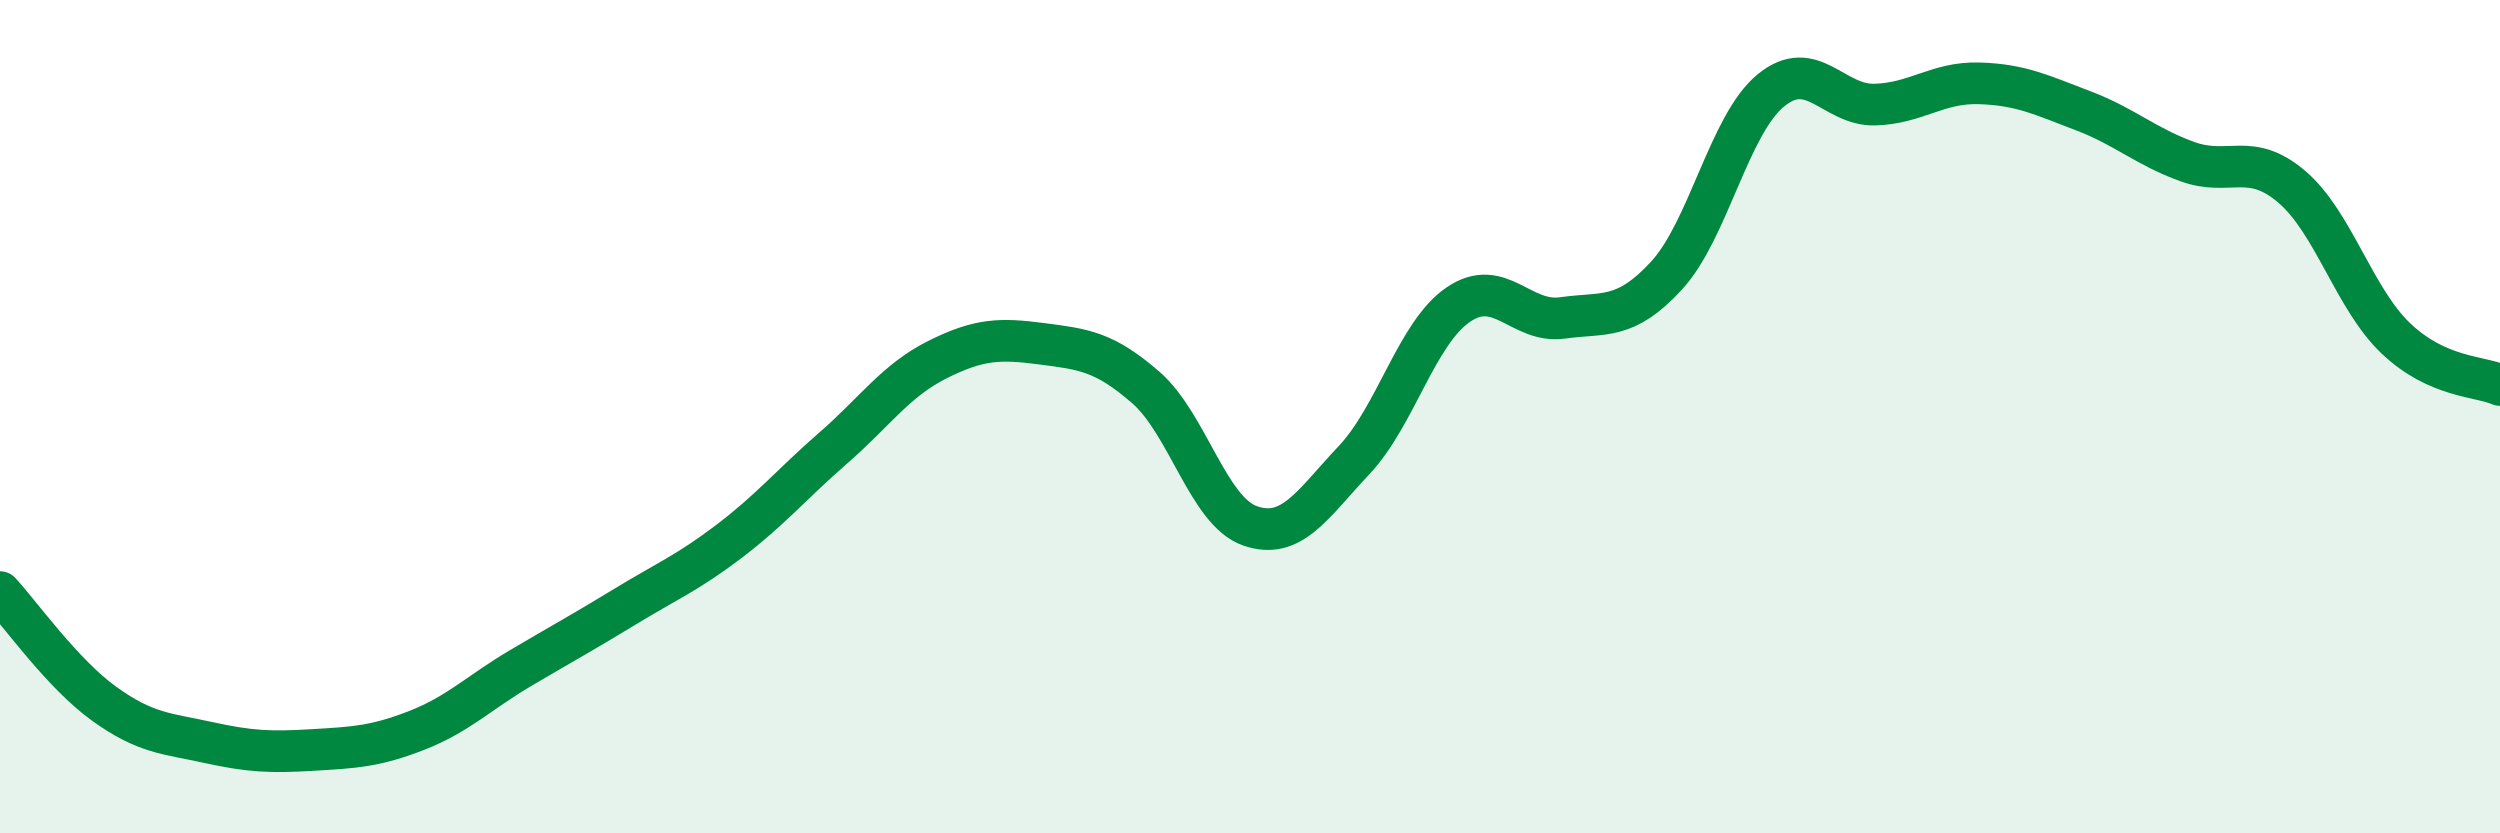
    <svg width="60" height="20" viewBox="0 0 60 20" xmlns="http://www.w3.org/2000/svg">
      <path
        d="M 0,14.21 C 0.5,14.75 1.5,16.17 2.5,16.89 C 3.5,17.61 4,17.6 5,17.82 C 6,18.04 6.5,18.06 7.5,18 C 8.5,17.94 9,17.92 10,17.53 C 11,17.14 11.5,16.62 12.5,16.03 C 13.5,15.44 14,15.17 15,14.56 C 16,13.95 16.5,13.75 17.5,12.99 C 18.5,12.23 19,11.62 20,10.75 C 21,9.88 21.5,9.13 22.5,8.63 C 23.5,8.13 24,8.12 25,8.25 C 26,8.38 26.5,8.43 27.5,9.3 C 28.5,10.17 29,12.27 30,12.62 C 31,12.97 31.5,12.1 32.5,11.04 C 33.5,9.98 34,7.99 35,7.31 C 36,6.63 36.5,7.77 37.5,7.63 C 38.5,7.49 39,7.7 40,6.61 C 41,5.52 41.5,2.99 42.5,2.17 C 43.5,1.35 44,2.54 45,2.51 C 46,2.48 46.5,1.97 47.5,2 C 48.5,2.03 49,2.28 50,2.66 C 51,3.04 51.5,3.52 52.5,3.88 C 53.5,4.24 54,3.63 55,4.48 C 56,5.33 56.5,7.17 57.5,8.12 C 58.5,9.07 59.5,9.02 60,9.24L60 20L0 20Z"
        fill="#008740"
        opacity="0.1"
        stroke-linecap="round"
        stroke-linejoin="round"
      />
      <path
        d="M 0,14.21 C 0.5,14.75 1.5,16.17 2.5,16.89 C 3.5,17.61 4,17.6 5,17.82 C 6,18.04 6.5,18.06 7.5,18 C 8.5,17.94 9,17.92 10,17.53 C 11,17.14 11.5,16.62 12.5,16.03 C 13.5,15.44 14,15.17 15,14.56 C 16,13.95 16.5,13.75 17.5,12.99 C 18.5,12.23 19,11.62 20,10.75 C 21,9.88 21.5,9.13 22.5,8.63 C 23.5,8.13 24,8.12 25,8.25 C 26,8.38 26.5,8.43 27.5,9.3 C 28.5,10.17 29,12.27 30,12.62 C 31,12.97 31.5,12.1 32.5,11.04 C 33.5,9.98 34,7.99 35,7.31 C 36,6.63 36.5,7.77 37.5,7.63 C 38.5,7.49 39,7.7 40,6.61 C 41,5.52 41.5,2.99 42.5,2.17 C 43.5,1.35 44,2.54 45,2.51 C 46,2.48 46.5,1.97 47.5,2 C 48.5,2.03 49,2.28 50,2.66 C 51,3.04 51.5,3.52 52.5,3.88 C 53.5,4.24 54,3.63 55,4.48 C 56,5.33 56.5,7.17 57.5,8.12 C 58.5,9.07 59.5,9.02 60,9.24"
        stroke="#008740"
        stroke-width="1"
        fill="none"
        stroke-linecap="round"
        stroke-linejoin="round"
      />
    </svg>
  